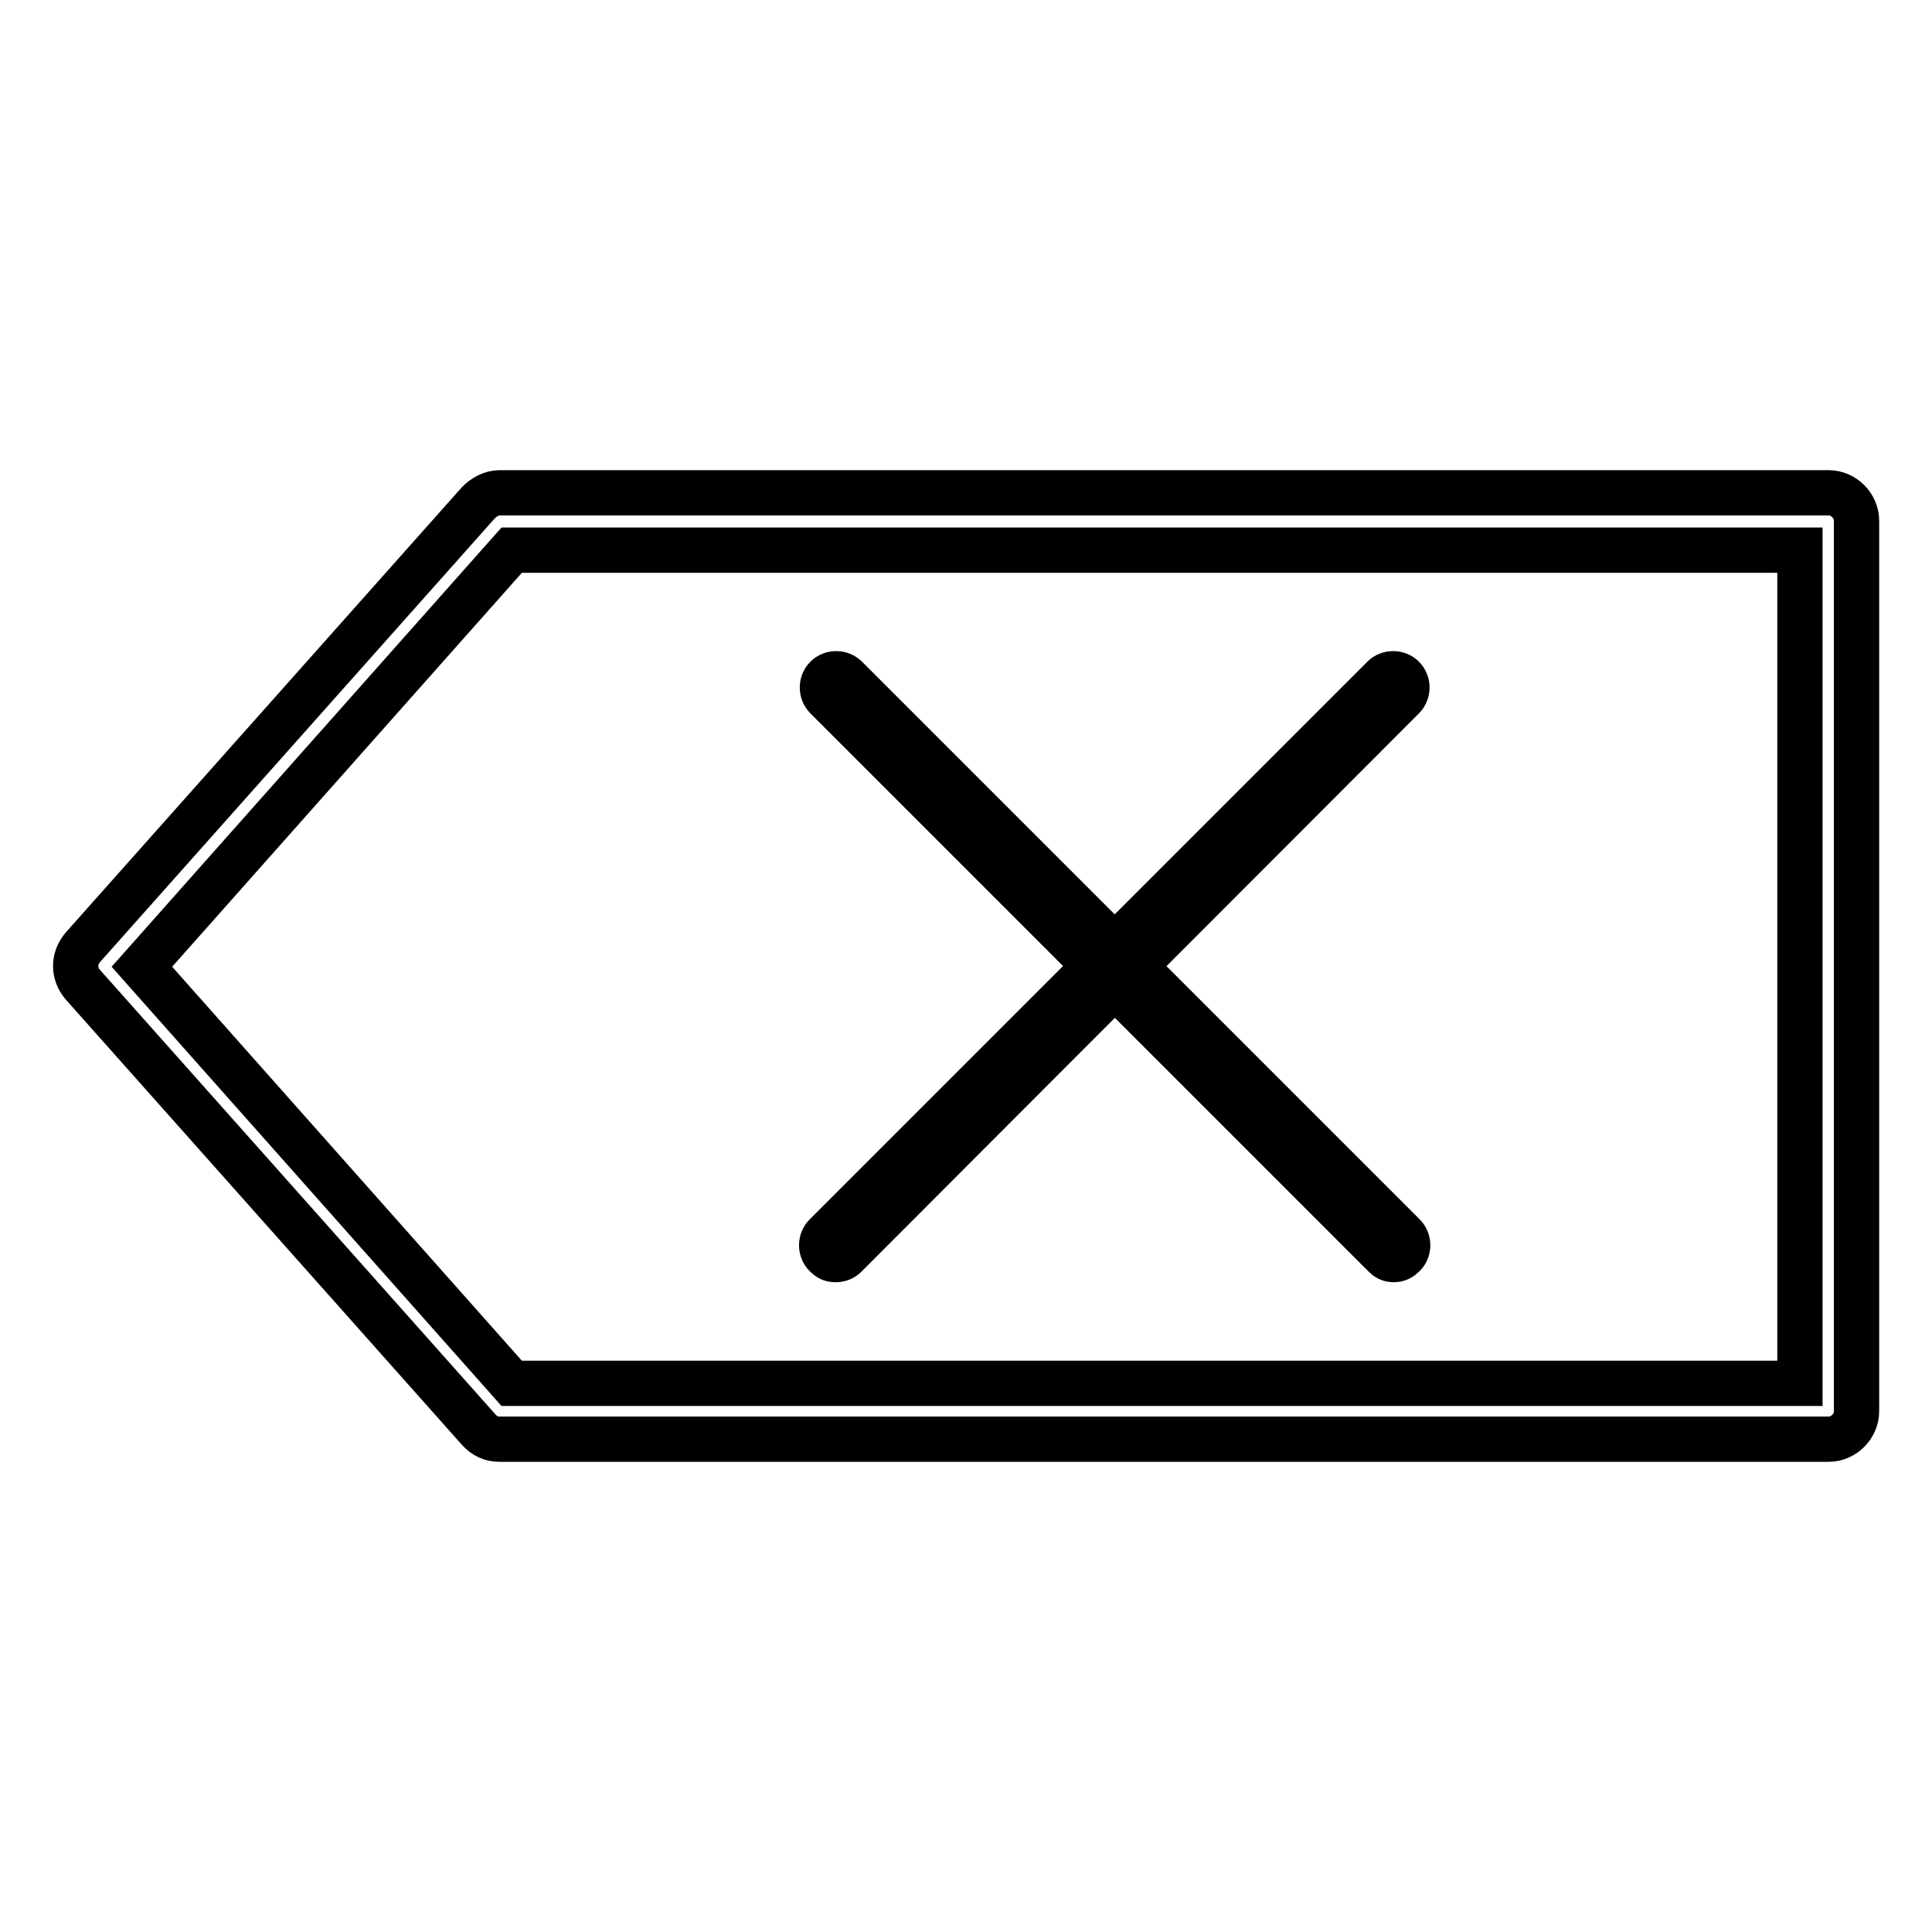 <?xml version="1.0" encoding="utf-8"?>
<!-- Svg Vector Icons : http://www.onlinewebfonts.com/icon -->
<!DOCTYPE svg PUBLIC "-//W3C//DTD SVG 1.1//EN" "http://www.w3.org/Graphics/SVG/1.1/DTD/svg11.dtd">
<svg version="1.1" xmlns="http://www.w3.org/2000/svg" xmlns:xlink="http://www.w3.org/1999/xlink" x="0px" y="0px" viewBox="0 0 256 256" enable-background="new 0 0 256 256" xml:space="preserve">
<g> <path stroke-width="6" fill-opacity="0" stroke="#000000"  d="M242.3,190.7H66.2c-1.1,0-2-0.4-2.8-1.3L11,130.5c-1.3-1.5-1.3-3.5,0-5l52.4-58.9c0.7-0.7,1.7-1.3,2.8-1.3 h176.1c2,0,3.7,1.7,3.7,3.7v118C246,189,244.3,190.7,242.3,190.7z M67.8,183.3h170.7V72.9H67.8l-49,55.2L67.8,183.3z M110.7,166.9 c-0.6,0-0.9-0.2-1.3-0.6c-0.7-0.7-0.7-1.9,0-2.6l73.9-73.9c0.7-0.7,1.9-0.7,2.6,0c0.7,0.7,0.7,1.9,0,2.6L112,166.4 C111.7,166.7,111.3,166.9,110.7,166.9z M184.7,166.9c-0.6,0-0.9-0.2-1.3-0.6l-73.9-73.9c-0.7-0.7-0.7-1.9,0-2.6 c0.7-0.7,1.9-0.7,2.6,0l73.9,73.9c0.7,0.7,0.7,1.9,0,2.6C185.6,166.7,185.2,166.9,184.7,166.9z"/></g>
</svg>